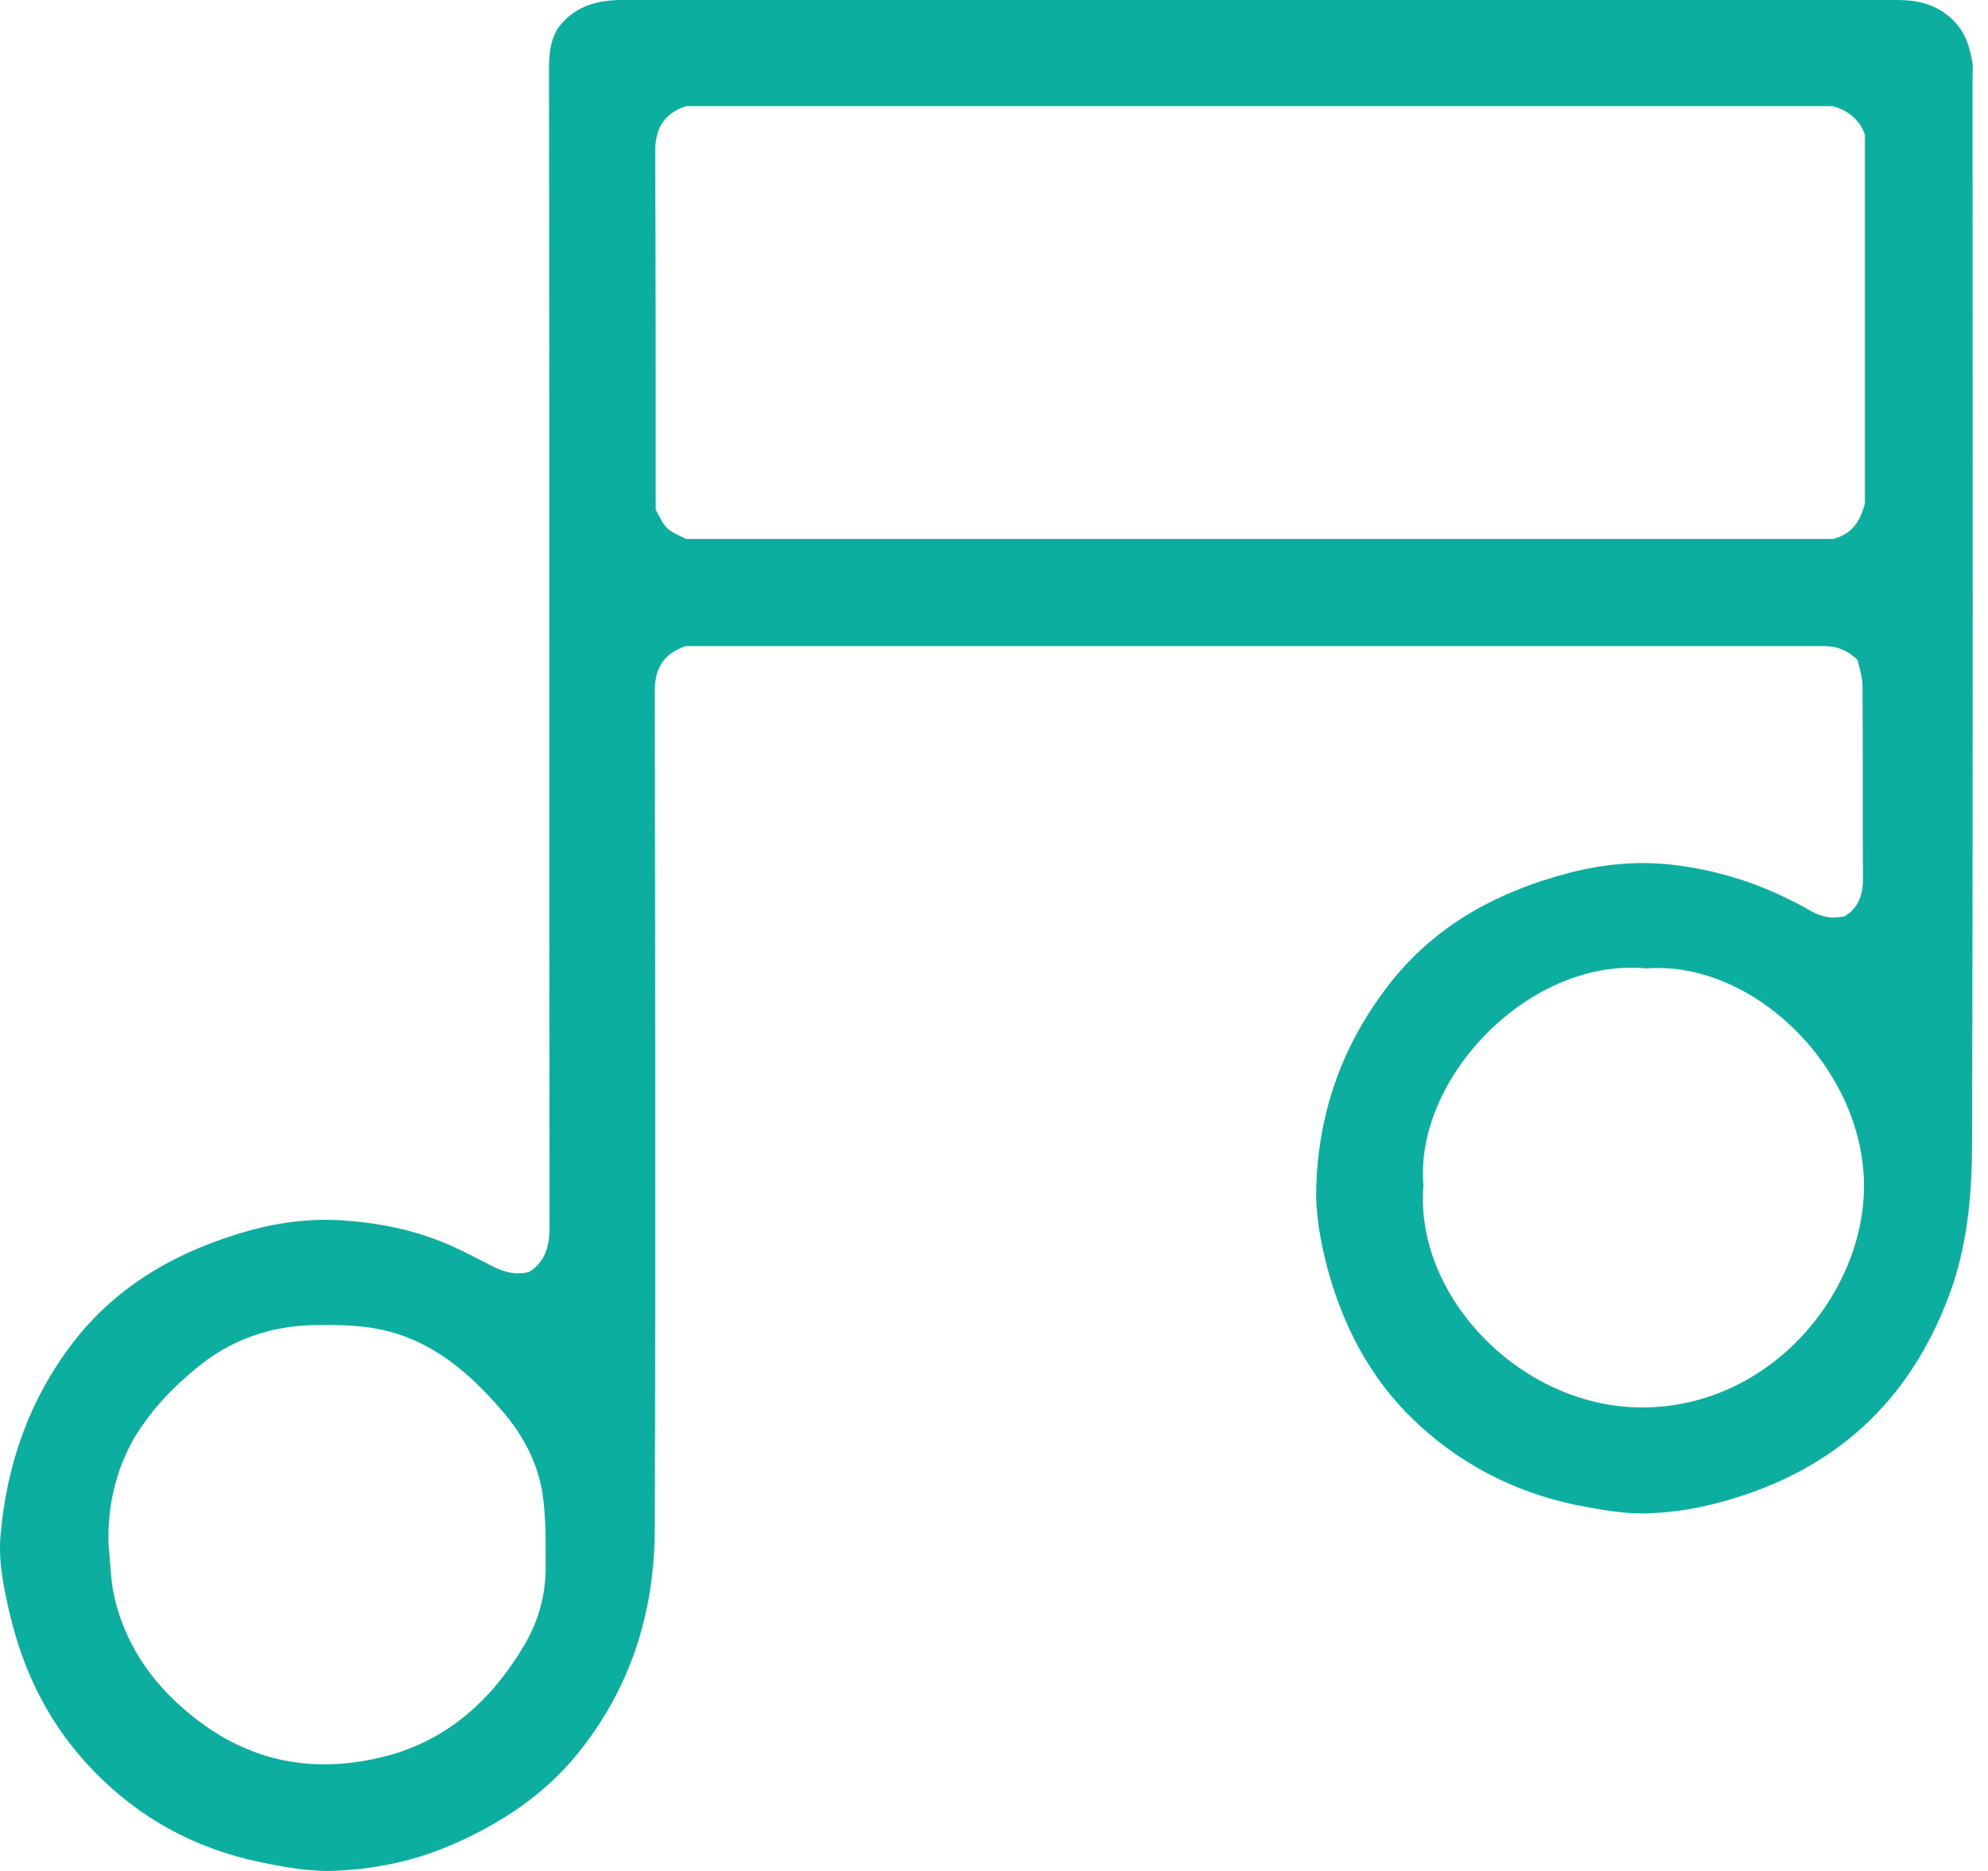 <svg width="51" height="48" viewBox="0 0 51 48" fill="none" xmlns="http://www.w3.org/2000/svg">
<path d="M13.578 32.631C13.999 32.359 14.098 31.962 14.098 31.467C14.085 21.651 14.098 11.834 14.085 2.018C14.085 1.585 14.06 1.151 14.308 0.73C14.692 0.198 15.261 0 15.942 0C26.848 0 37.766 0 48.672 0C49.204 0 49.675 0.111 50.083 0.495C50.418 0.817 50.541 1.213 50.603 1.634C50.616 1.758 50.603 1.882 50.603 2.005C50.603 11.104 50.616 20.203 50.591 29.301C50.591 30.613 50.48 31.938 50.009 33.213C48.982 35.973 47.063 37.719 44.24 38.511C43.621 38.684 42.99 38.796 42.371 38.821C41.727 38.858 41.072 38.734 40.428 38.61C38.831 38.276 37.42 37.545 36.244 36.407C35.13 35.33 34.436 33.98 34.04 32.483C33.867 31.814 33.743 31.121 33.768 30.415C33.83 28.583 34.399 26.924 35.489 25.451C36.677 23.817 38.323 22.901 40.254 22.394C41.121 22.171 42 22.084 42.879 22.183C43.857 22.295 44.797 22.555 45.689 22.975C45.949 23.099 46.209 23.223 46.456 23.372C46.716 23.52 46.989 23.582 47.323 23.508C47.657 23.31 47.793 22.975 47.793 22.555C47.781 20.908 47.793 19.249 47.781 17.603C47.781 17.343 47.682 17.095 47.657 16.934C47.36 16.65 47.088 16.576 46.791 16.576C37.061 16.576 27.318 16.576 17.588 16.576C17.019 16.773 16.796 17.145 16.796 17.739C16.809 24.919 16.821 32.099 16.796 39.279C16.784 41.408 16.153 43.364 14.791 45.022C13.961 46.037 12.884 46.755 11.684 47.288C10.718 47.721 9.703 47.944 8.663 47.993C7.995 48.031 7.314 47.907 6.658 47.77C5.011 47.424 3.588 46.656 2.412 45.443C1.298 44.304 0.605 42.93 0.246 41.383C0.097 40.739 -0.039 40.096 0.01 39.439C0.159 37.607 0.741 35.924 1.867 34.451C3.031 32.941 4.603 32.074 6.41 31.566C7.227 31.344 8.069 31.245 8.911 31.319C9.852 31.393 10.768 31.591 11.634 31.987C11.993 32.148 12.327 32.334 12.674 32.507C12.959 32.643 13.243 32.718 13.578 32.631ZM17.601 13.827C27.405 13.827 37.222 13.827 47.026 13.827C47.459 13.716 47.707 13.444 47.843 12.911C47.843 9.854 47.843 6.685 47.843 3.454C47.719 3.095 47.434 2.835 47.013 2.723C37.197 2.723 27.405 2.723 17.601 2.723C17.044 2.909 16.809 3.28 16.809 3.875C16.821 6.945 16.821 10.015 16.821 13.072C17.081 13.58 17.081 13.58 17.601 13.827ZM36.516 30.415C36.281 33.262 39.029 36.122 42.148 36.109C45.355 36.097 47.756 33.287 47.818 30.527C47.88 27.481 45.02 24.634 42.235 24.845C39.239 24.56 36.281 27.655 36.516 30.415ZM2.783 39.625C2.833 40.071 2.833 40.529 2.932 40.962C3.241 42.311 4.034 43.364 5.135 44.181C6.522 45.22 8.081 45.48 9.728 45.097C11.411 44.713 12.6 43.648 13.454 42.2C13.813 41.593 13.999 40.925 13.999 40.207C13.999 39.588 14.011 38.969 13.924 38.362C13.813 37.583 13.454 36.877 12.946 36.27C12.154 35.342 11.275 34.525 10.05 34.178C9.48 34.017 8.923 33.993 8.341 33.993C7.153 33.968 6.076 34.277 5.135 35.02C4.454 35.565 3.86 36.184 3.415 36.939C2.944 37.793 2.758 38.684 2.783 39.625Z" fill="#0BAE9F"/>
</svg>
